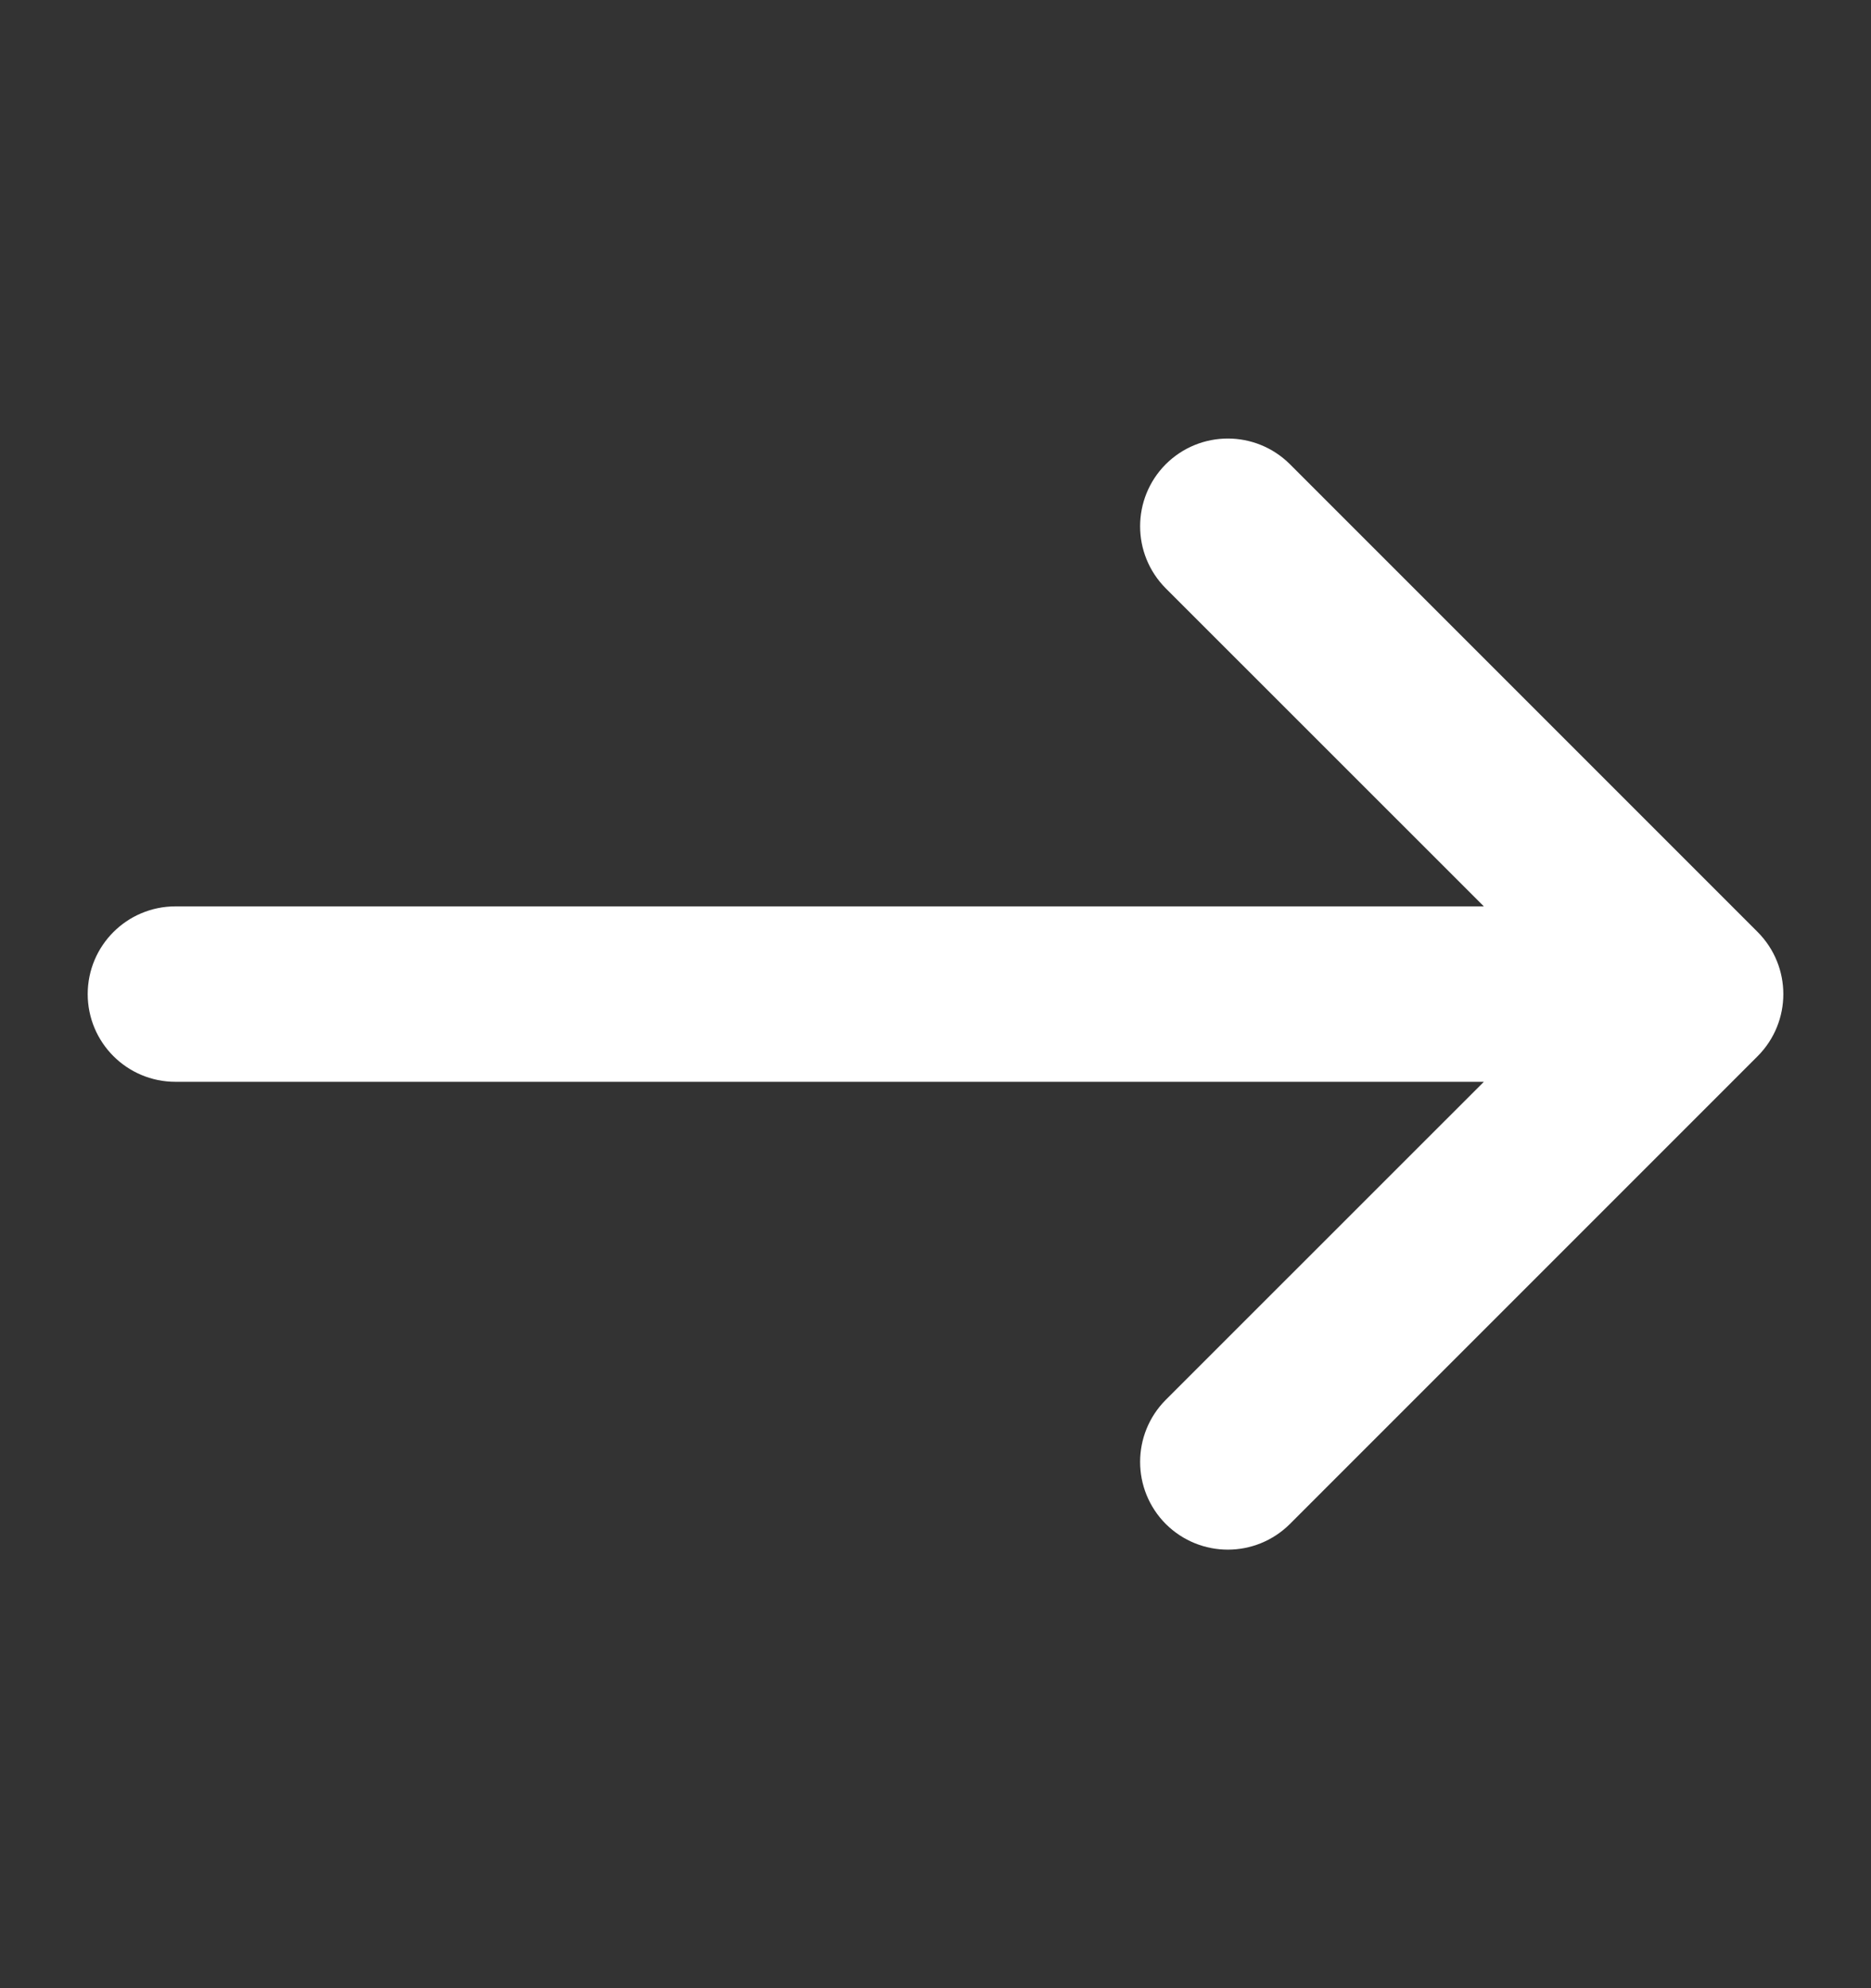 <svg width="16" height="17" viewBox="0 0 16 17" fill="none" xmlns="http://www.w3.org/2000/svg">
<rect x="0" y="0" width="16" height="17" fill="#333333" stroke="none"/>
<path fill-rule="evenodd" clip-rule="evenodd" d="M1 8.5C1 8.224 1.224 8 1.5 8H13.293L10.146 4.854C9.951 4.658 9.951 4.342 10.146 4.146C10.342 3.951 10.658 3.951 10.854 4.146L14.854 8.146C15.049 8.342 15.049 8.658 14.854 8.854L10.854 12.854C10.658 13.049 10.342 13.049 10.146 12.854C9.951 12.658 9.951 12.342 10.146 12.146L13.293 9H1.5C1.224 9 1 8.776 1 8.5Z" fill="white" stroke="white" stroke-width="0.5" stroke-linecap="round" stroke-linejoin="round"/>
</svg>

